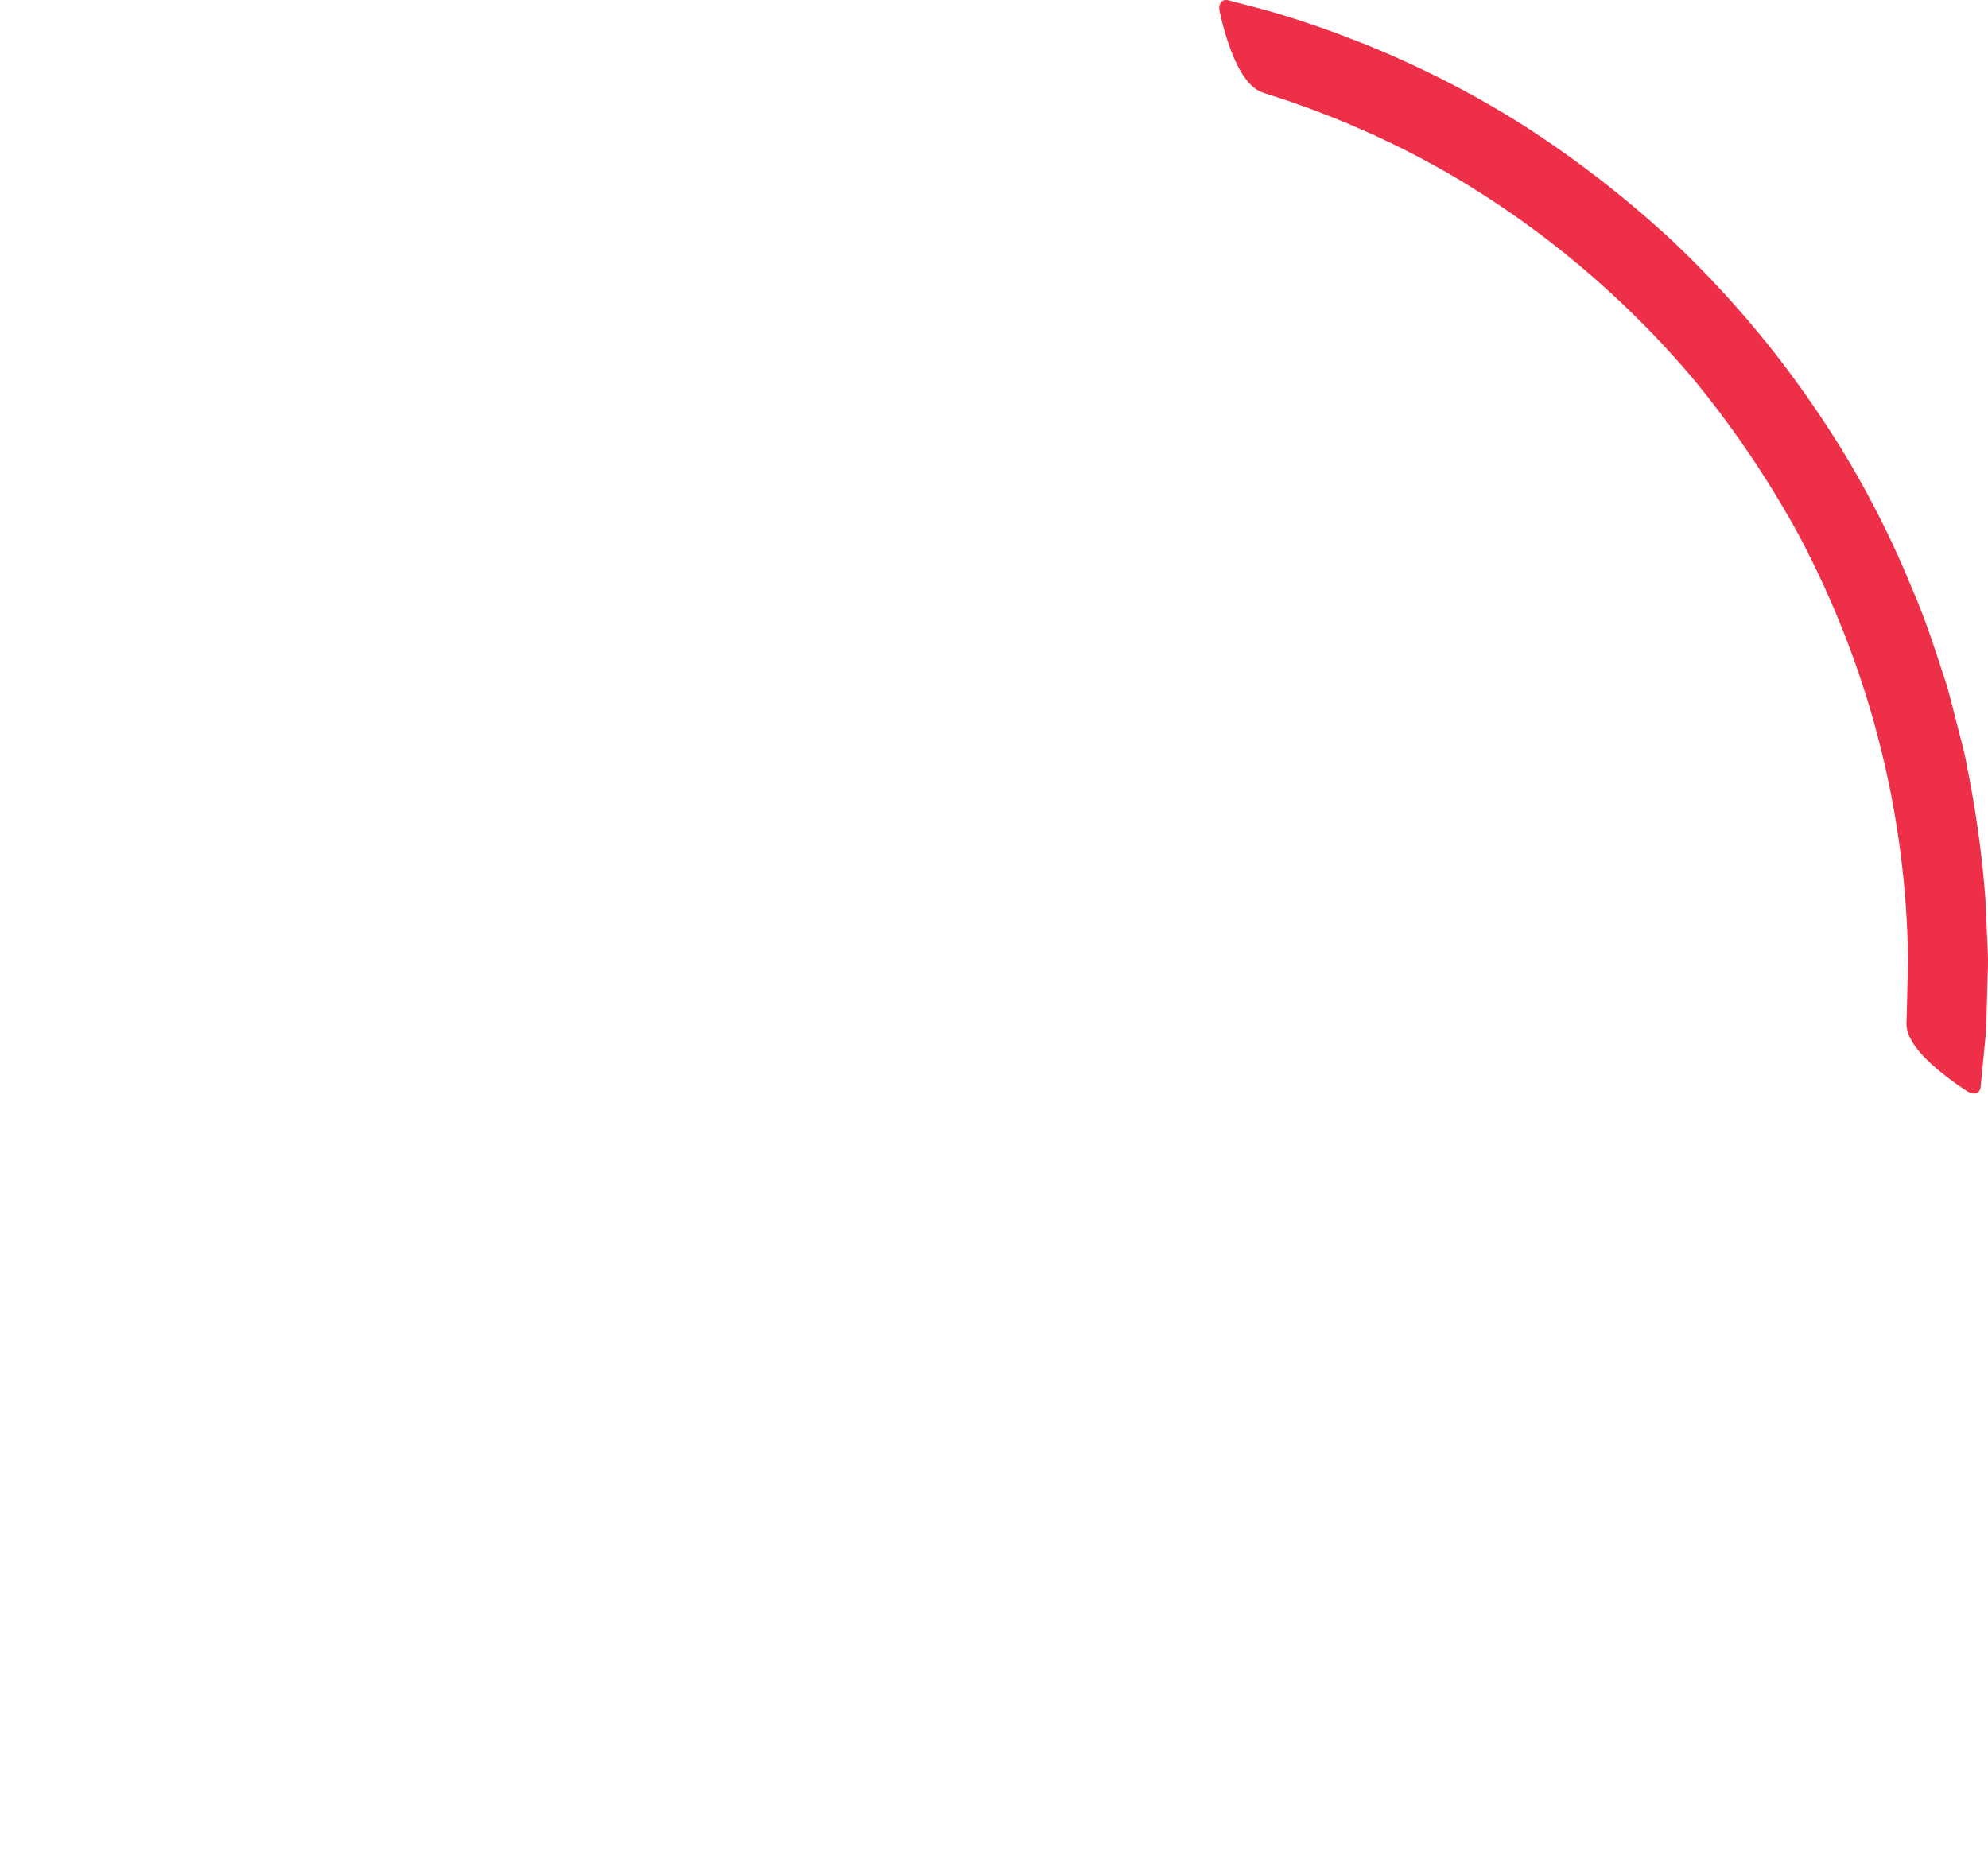 <svg xmlns="http://www.w3.org/2000/svg" width="209.436" height="197.557" viewBox="0 0 209.436 197.557">
  <g id="gimmick-in" transform="translate(-0.002 0)">
    <g id="Group_47888" data-name="Group 47888" transform="translate(128.455)">
      <path id="Path_19208" data-name="Path 19208" d="M57.654,18.473c.206.068,1.437.472,2.613.854,1.165.413,2.28.812,2.28.812l2.175.834s1.3.5,3.583,1.507a95.638,95.638,0,0,1,9.305,4.757,98.779,98.779,0,0,1,25.41,21.47,105.41,105.41,0,0,1,10.861,16.025A99.658,99.658,0,0,1,121.155,82a97.5,97.5,0,0,1,4.426,28.014c-.093,3.623-.153,5.889-.164,6.321-.136,1.708,1.451,3.462,3.1,4.89a30,30,0,0,0,3.32,2.458c.7.43,1.321.223,1.389-.469l.577-5.985c.082-3,.167-6.01.167-6.01a25.185,25.185,0,0,0-.006-2.531s-.088-1.923-.238-5.286a112.381,112.381,0,0,0-1.911-13.8c-.223-1.428-.645-2.874-1.024-4.381-.4-1.5-.752-3.072-1.242-4.653-1.046-3.134-2.062-6.474-3.521-9.777a100.962,100.962,0,0,0-10.762-19.812A106.3,106.3,0,0,0,100.543,33.89,112.438,112.438,0,0,0,84.962,21.847,104.224,104.224,0,0,0,72.7,15.226c-3.066-1.394-4.868-2.076-4.868-2.076-.648-.249-1.711-.659-2.362-.908,0,0-2.817-1.055-5.693-1.923C58.344,9.861,56.888,9.5,55.8,9.21l-1.82-.475c-.673-.175-1.089.337-.931,1.14a30.036,30.036,0,0,0,1.128,3.957C54.933,15.863,56.022,17.947,57.654,18.473Z" transform="translate(-53.016 -8.701)" fill="#ed2f48"/>
    </g>
    <g id="Group_47889" data-name="Group 47889" transform="translate(0 114.537)" opacity="0">
      <path id="Path_19209" data-name="Path 19209" d="M67.77,122.7c-.288-.11-3.188-1.705-3.188-1.705-.4-.209-1.027-.585-1.414-.815a85.131,85.131,0,0,1-8.389-5.5A96.909,96.909,0,0,1,23.671,76.1a98.852,98.852,0,0,1-6.248-18.9c-.543-2.48-.8-4.05-.857-4.347-.206-1.179-2.121-2.031-3.994-2.65a35.516,35.516,0,0,0-3.7-.967c-.758-.144-1.329.127-1.267.611,0,0,.266,2.09.622,4.163s.786,4.135.786,4.135L9.4,59.876s.288,1.318.894,3.6,1.553,5.518,2.944,9.3a105.315,105.315,0,0,0,34.531,47.176c3.207,2.461,6,4.356,8,5.6.99.639,1.782,1.117,2.331,1.431s.832.492.832.492c.419.249,1.109.656,1.541.882,0,0,.458.255,1.151.634s1.615.882,2.56,1.346c1.864.981,3.787,1.838,3.787,1.838.444.2.874-.26.962-1.029a34.76,34.76,0,0,0,.178-3.827C69.068,125.346,68.836,123.25,67.77,122.7Z" transform="translate(-7.598 -49.197)" fill="#00a14b"/>
    </g>
  </g>
</svg>
